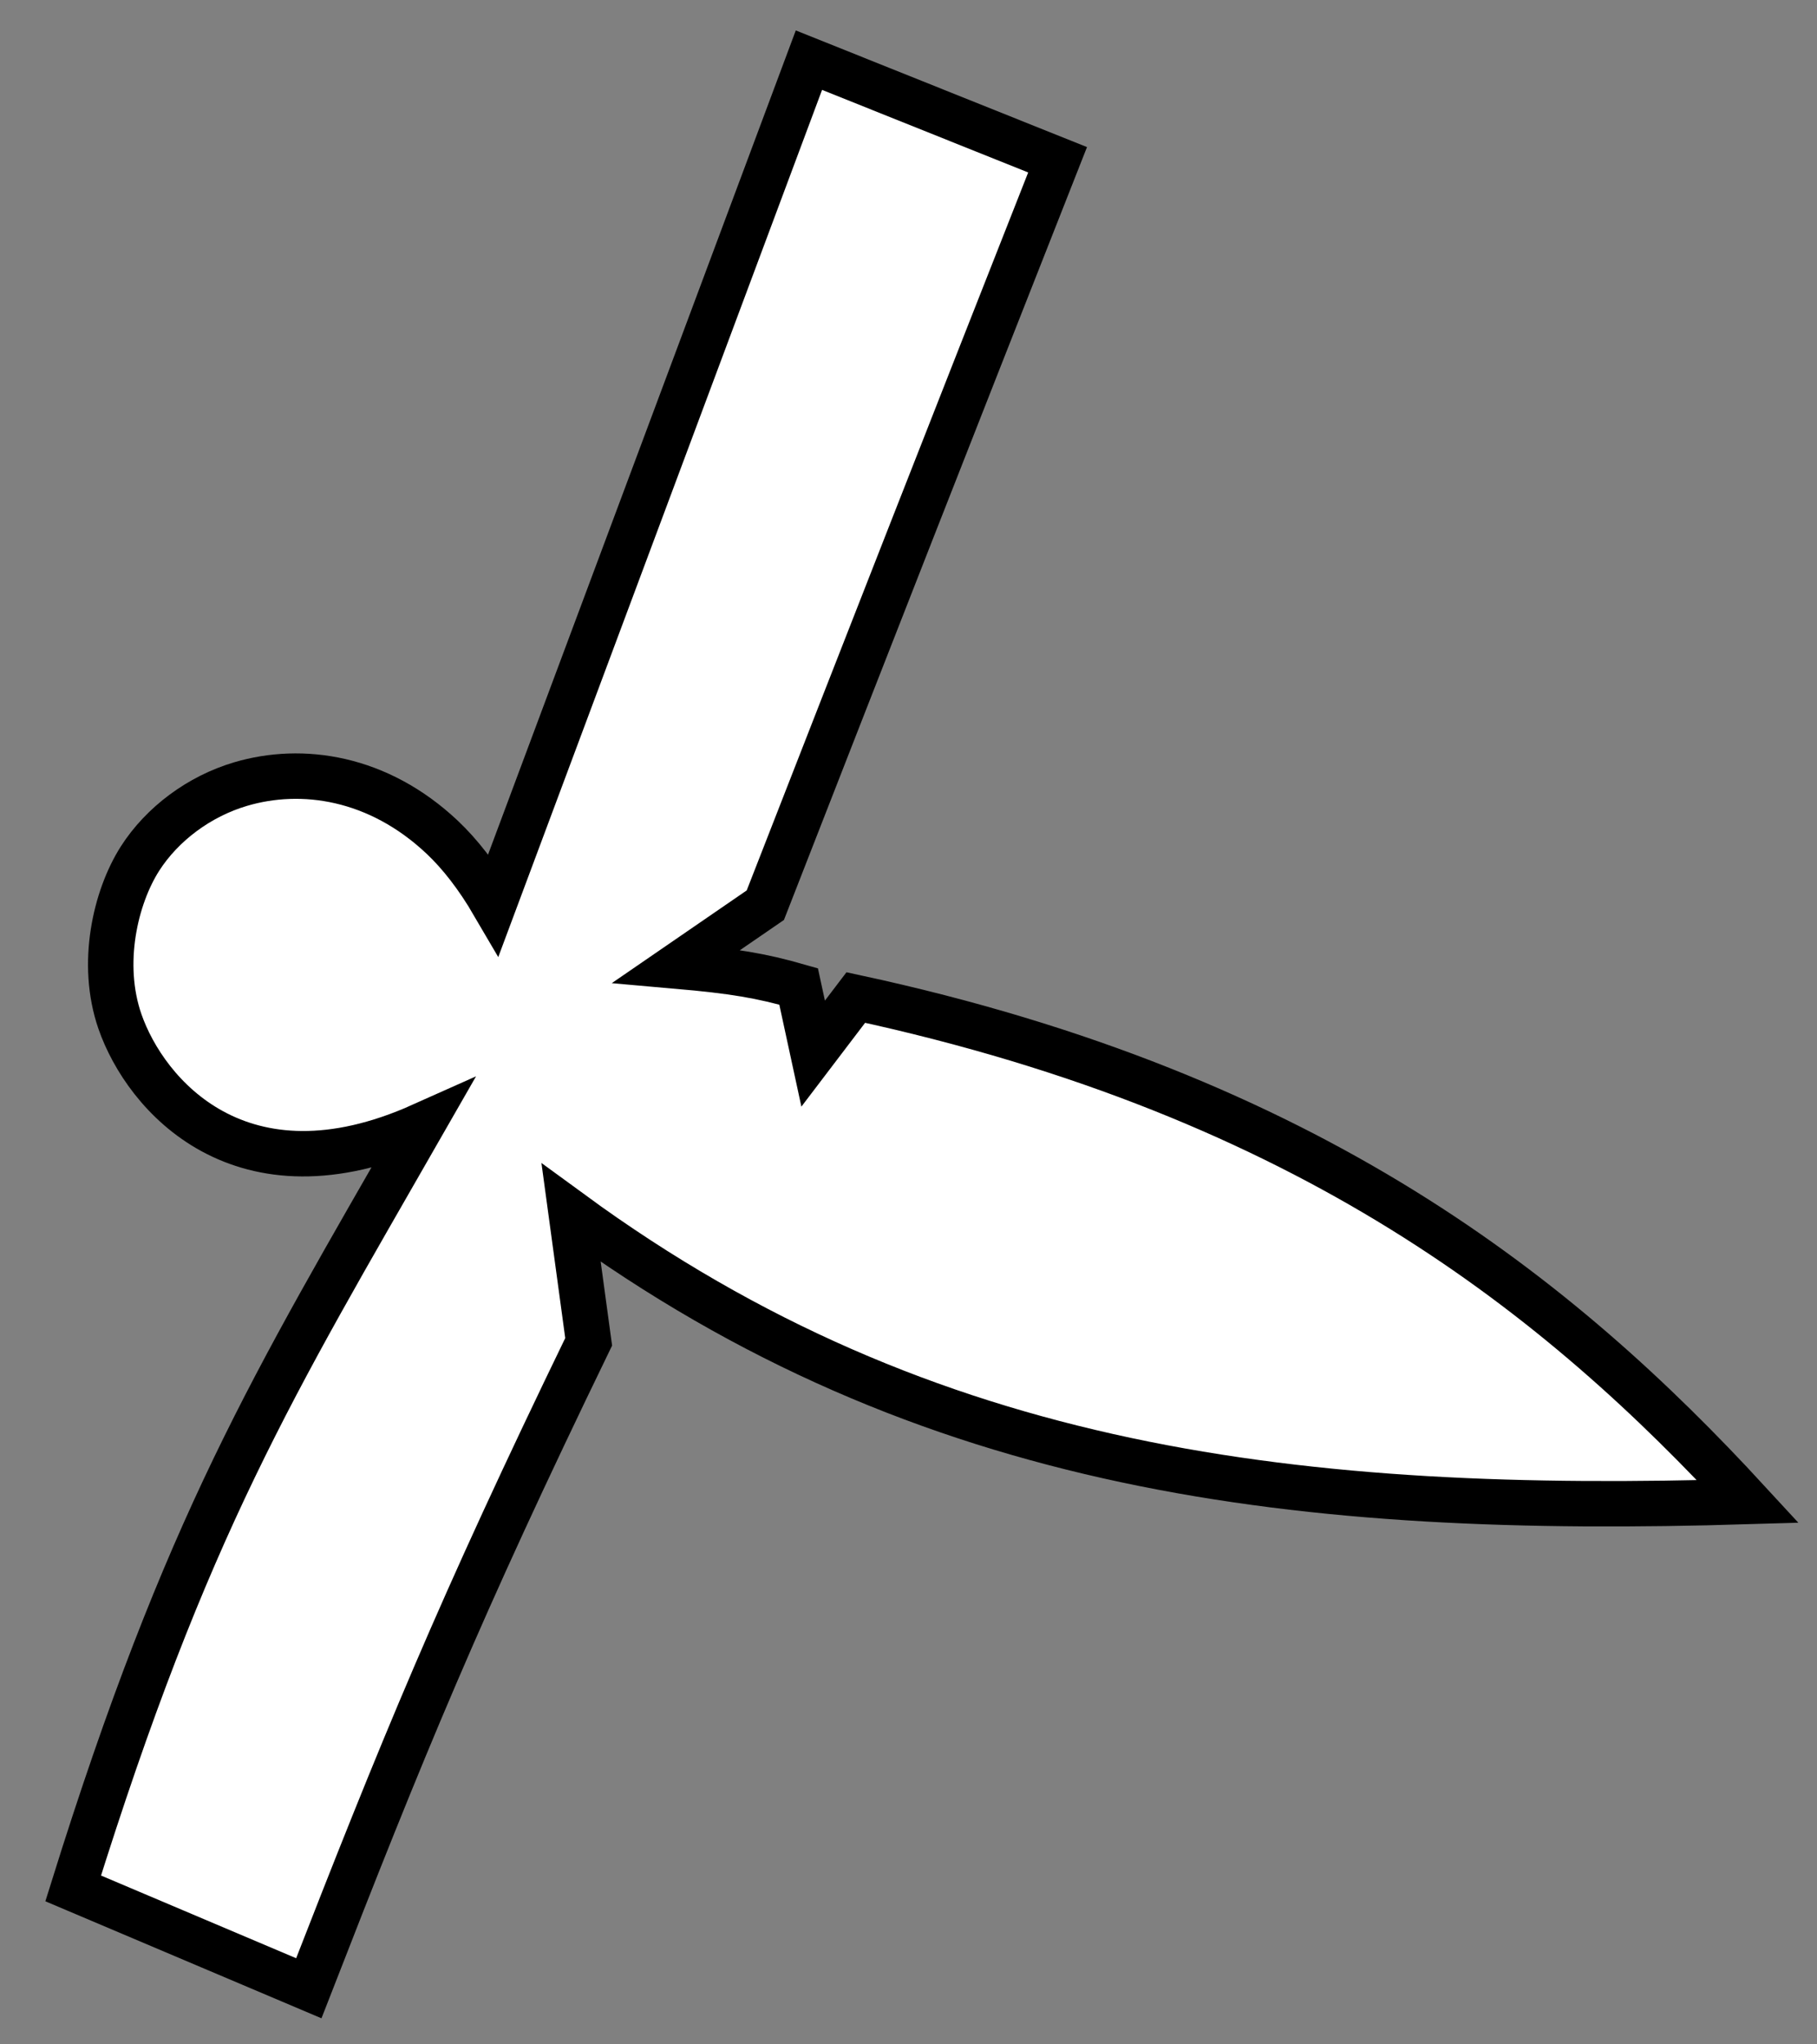 <?xml version="1.0" encoding="UTF-8"?> <svg xmlns="http://www.w3.org/2000/svg" width="40" height="45" viewBox="0 0 40 45" fill="none"><rect x="0" y="0" width="40" height="45" fill="#808080" stroke="none"/> <path d="M10.869 19.905L17.808 1.324L23.282 3.517C20.798 9.819 19.384 13.427 16.848 19.925L14.898 21.265C16.151 21.375 16.755 21.477 17.581 21.714L17.901 23.192L18.84 21.957C28.871 24.12 34.346 28.562 38.48 33.051C28.664 33.347 20.425 32.442 12.573 26.697L12.959 29.536C10.101 35.429 8.863 38.461 6.798 43.765L1.611 41.567C4.115 33.547 6.005 30.496 9.283 24.775C5.304 26.555 3.2 24.101 2.64 22.484C2.199 21.212 2.54 19.75 3.081 18.901C3.57 18.136 4.386 17.528 5.297 17.259C6.645 16.86 8.324 17.098 9.737 18.431C10.124 18.797 10.505 19.282 10.869 19.905Z" fill="white" stroke="black"></path> </svg> 